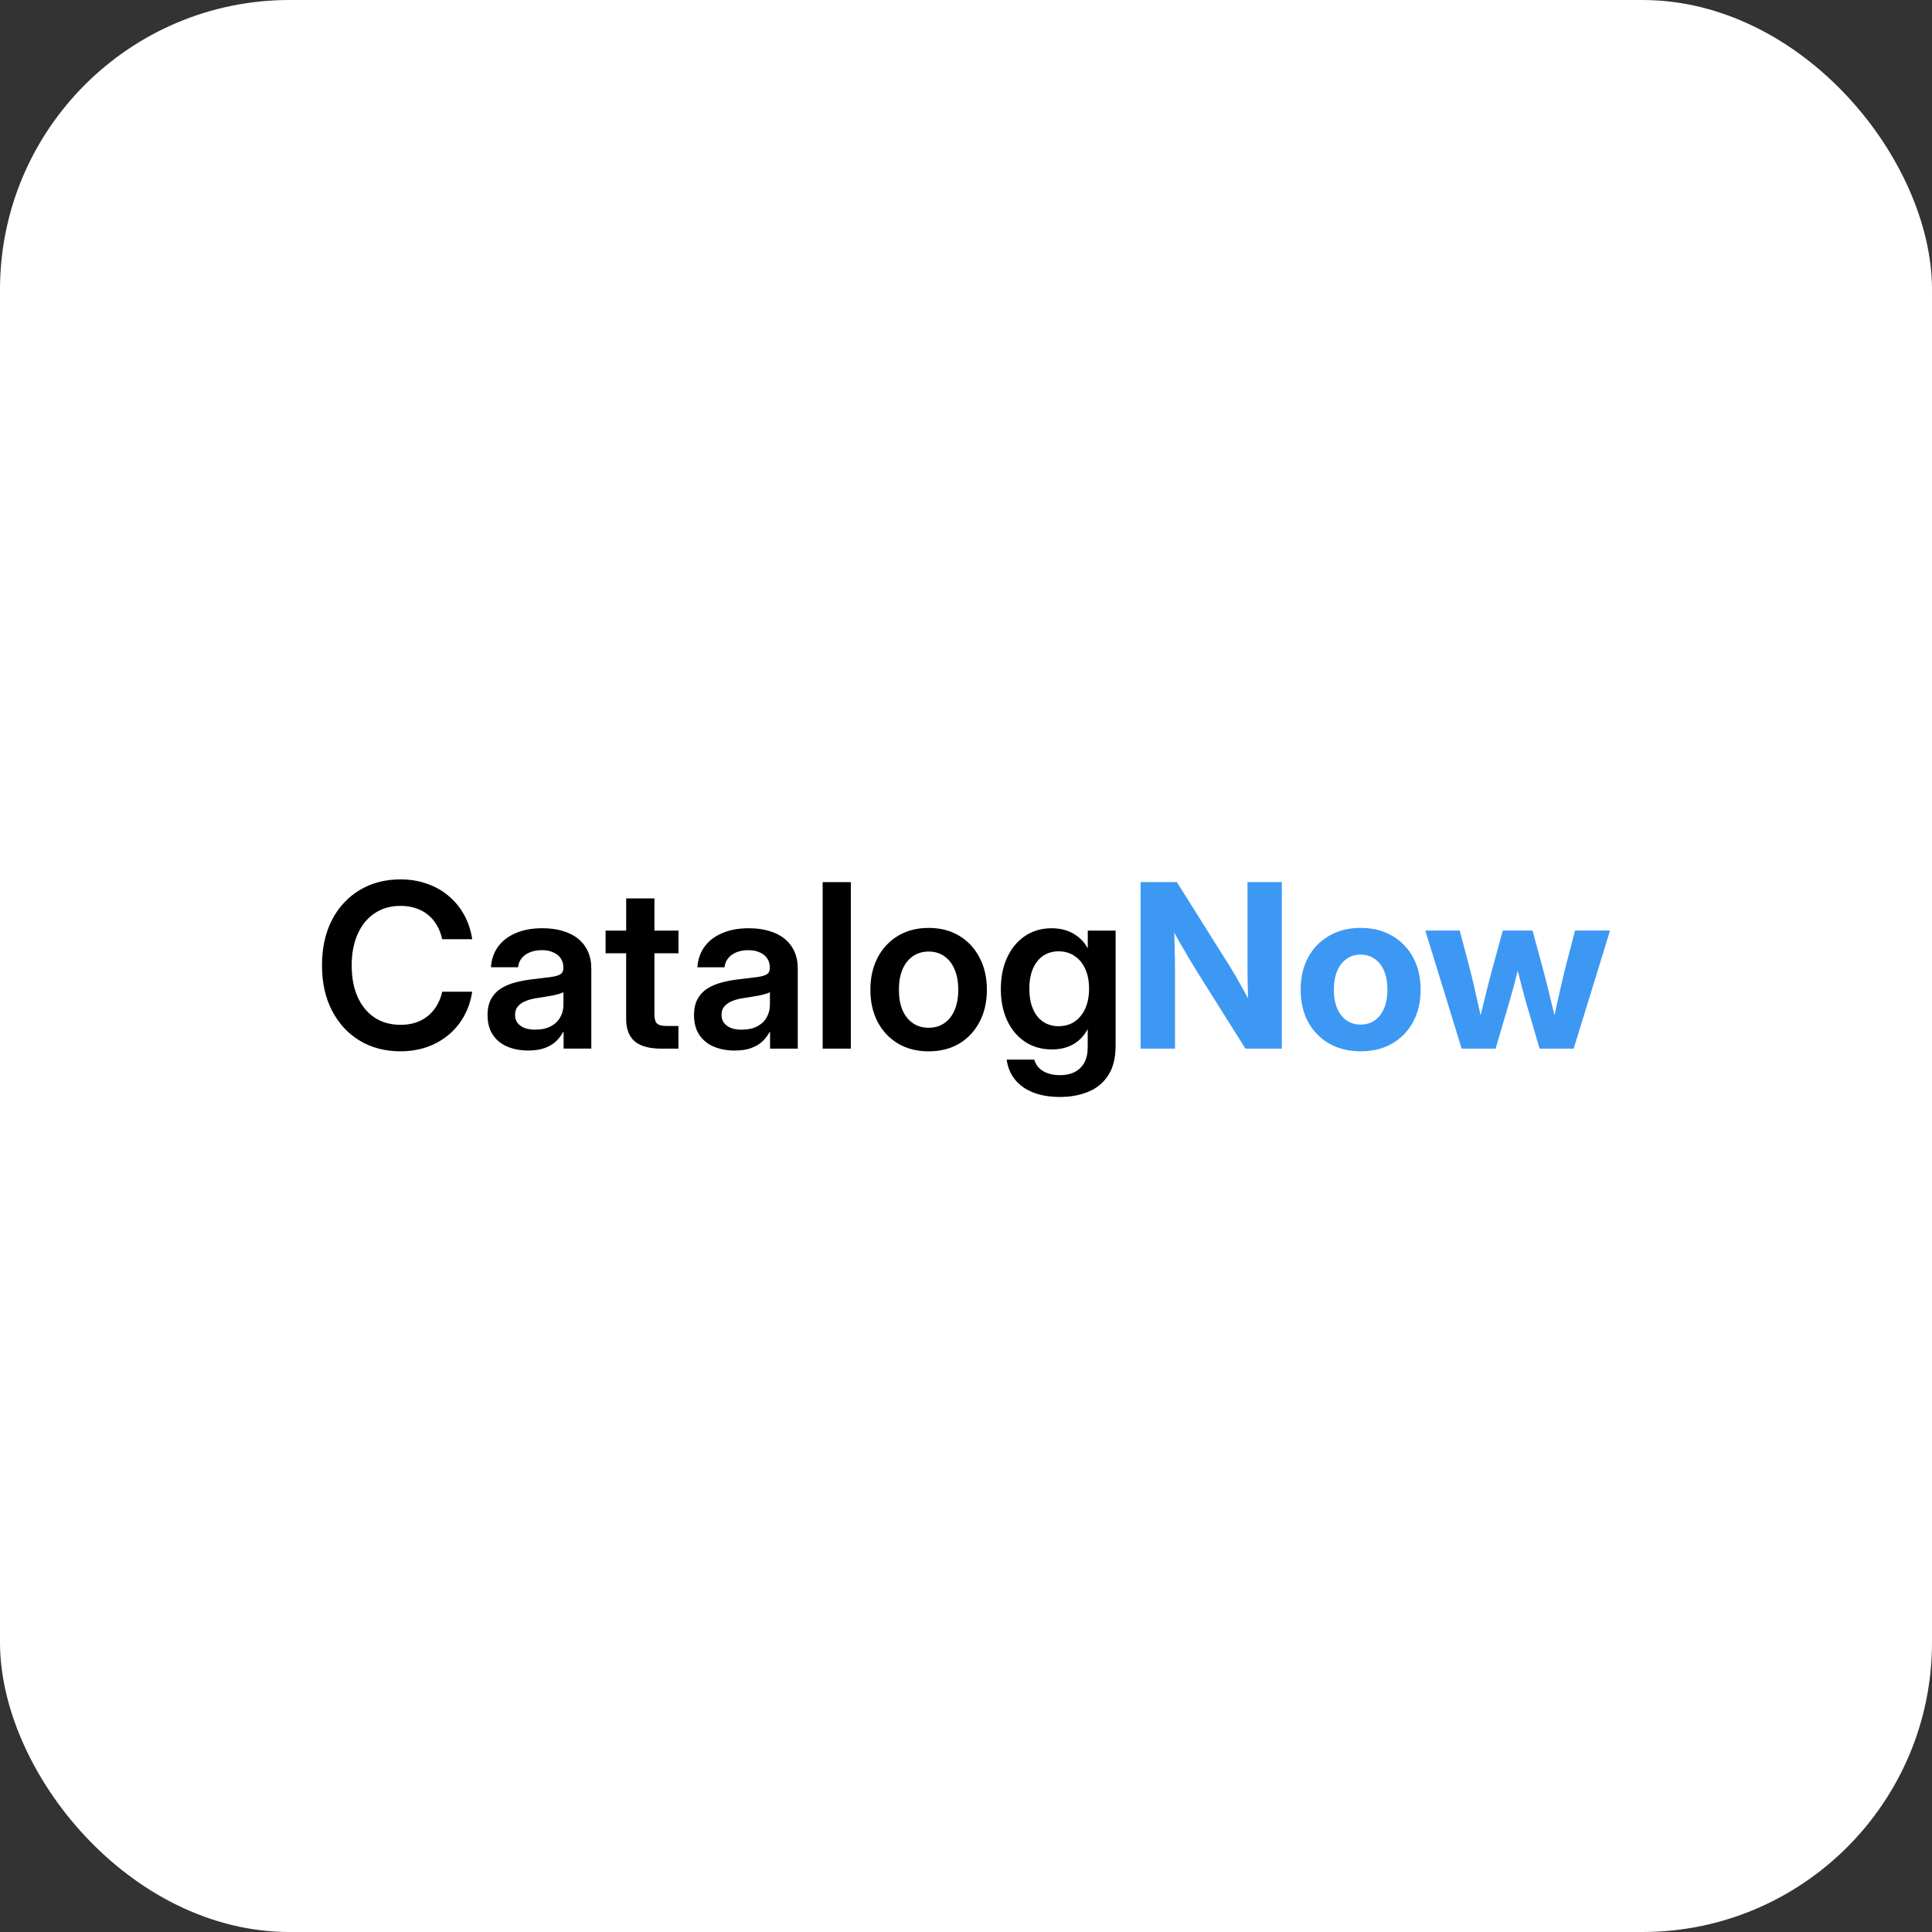 <?xml version="1.0" encoding="UTF-8" standalone="no"?>
<!-- Created with Inkscape (http://www.inkscape.org/) -->

<svg
   width="76.2mm"
   height="76.2mm"
   viewBox="0 0 76.2 76.2"
   version="1.1"
   id="svg1"
   xmlns="http://www.w3.org/2000/svg"
   xmlns:svg="http://www.w3.org/2000/svg">
  <rect x="0" y="0" width="76.2" height="76.2" fill="#333333" stroke="none"/>
  <defs
     id="defs1" />
  <g
     id="g14"
     style="display:inline">
    <rect
       style="display:inline;opacity:1;fill:#ffffff;fill-opacity:1;stroke-width:1;stroke-linecap:round;stroke-linejoin:round"
       id="rect6"
       width="76.2"
       height="76.2"
       x="0"
       y="0"
       ry="11.423" />
    <g
       id="text14"
       style="font-weight:bold;font-size:9.03px;font-family:Inter;-inkscape-font-specification:'Inter Bold';fill:#ffffff;stroke-width:2.844;stroke-linecap:round;stroke-linejoin:round"
       aria-label="CatalogNow">
      <path
         style="font-weight:600;-inkscape-font-specification:'Inter Semi-Bold';fill:#000000"
         d="m 15.795,41.465 q -0.904,0 -1.605,-0.419 Q 13.494,40.627 13.097,39.865 12.7,39.102 12.7,38.079 q 0,-1.032 0.392,-1.794 0.397,-0.763 1.098,-1.182 0.701,-0.419 1.605,-0.419 0.556,0 1.036,0.168 0.481,0.163 0.851,0.476 0.375,0.309 0.617,0.741 0.242,0.432 0.326,0.974 h -1.186 q -0.066,-0.313 -0.212,-0.556 -0.145,-0.247 -0.357,-0.414 -0.212,-0.172 -0.481,-0.256 -0.269,-0.088 -0.586,-0.088 -0.6,0 -1.032,0.295 -0.432,0.291 -0.666,0.82 -0.234,0.525 -0.234,1.235 0,0.705 0.229,1.23 0.234,0.525 0.666,0.82 0.436,0.291 1.036,0.291 0.317,0 0.582,-0.084 0.269,-0.088 0.481,-0.256 0.212,-0.168 0.357,-0.41 0.15,-0.242 0.22,-0.556 h 1.182 q -0.084,0.538 -0.326,0.97 -0.242,0.432 -0.617,0.741 -0.375,0.309 -0.855,0.476 -0.476,0.163 -1.032,0.163 z m 5.044,-0.031 q -0.463,0 -0.829,-0.154 -0.362,-0.154 -0.573,-0.467 -0.207,-0.313 -0.207,-0.776 0,-0.397 0.15,-0.653 0.15,-0.26 0.406,-0.414 0.256,-0.154 0.586,-0.234 0.331,-0.084 0.688,-0.119 0.432,-0.049 0.683,-0.084 0.256,-0.04 0.366,-0.11 0.11,-0.075 0.11,-0.234 v -0.035 q 0,-0.203 -0.101,-0.353 -0.101,-0.154 -0.295,-0.238 -0.19,-0.088 -0.454,-0.088 -0.269,0 -0.476,0.088 -0.203,0.084 -0.322,0.238 -0.119,0.15 -0.137,0.348 h -1.071 q 0.031,-0.463 0.278,-0.807 0.251,-0.348 0.697,-0.538 0.445,-0.194 1.054,-0.194 0.454,0 0.811,0.11 0.362,0.106 0.608,0.313 0.251,0.207 0.379,0.498 0.132,0.291 0.132,0.653 v 3.174 h -1.093 v -0.657 h -0.018 q -0.11,0.207 -0.287,0.375 -0.176,0.163 -0.441,0.26 -0.265,0.097 -0.644,0.097 z m 0.273,-0.824 q 0.366,0 0.613,-0.132 0.247,-0.132 0.37,-0.353 0.128,-0.22 0.128,-0.489 v -0.503 q -0.053,0.031 -0.154,0.062 -0.101,0.031 -0.242,0.062 -0.137,0.026 -0.3,0.053 -0.159,0.026 -0.331,0.053 -0.238,0.031 -0.441,0.11 -0.198,0.075 -0.322,0.212 -0.119,0.132 -0.119,0.344 0,0.181 0.097,0.313 0.101,0.132 0.278,0.203 0.181,0.066 0.423,0.066 z m 5.648,-3.906 v 0.895 h -2.875 v -0.895 z m -2.063,-1.27 h 1.115 v 4.59 q 0,0.247 0.101,0.344 0.101,0.097 0.37,0.097 0.11,0 0.251,0 0.141,0 0.225,0 v 0.895 q -0.115,0 -0.304,0 -0.185,0 -0.366,0 -0.714,0 -1.054,-0.287 -0.339,-0.291 -0.339,-0.886 z m 4.285,6.001 q -0.463,0 -0.829,-0.154 -0.362,-0.154 -0.573,-0.467 -0.207,-0.313 -0.207,-0.776 0,-0.397 0.15,-0.653 0.15,-0.26 0.406,-0.414 0.256,-0.154 0.586,-0.234 0.331,-0.084 0.688,-0.119 0.432,-0.049 0.683,-0.084 0.256,-0.04 0.366,-0.11 0.11,-0.075 0.11,-0.234 v -0.035 q 0,-0.203 -0.101,-0.353 -0.101,-0.154 -0.295,-0.238 -0.19,-0.088 -0.454,-0.088 -0.269,0 -0.476,0.088 -0.203,0.084 -0.322,0.238 -0.119,0.15 -0.137,0.348 h -1.071 q 0.031,-0.463 0.278,-0.807 0.251,-0.348 0.697,-0.538 0.445,-0.194 1.054,-0.194 0.454,0 0.811,0.11 0.362,0.106 0.608,0.313 0.251,0.207 0.379,0.498 0.132,0.291 0.132,0.653 v 3.174 h -1.093 v -0.657 h -0.018 q -0.11,0.207 -0.287,0.375 -0.176,0.163 -0.441,0.26 -0.265,0.097 -0.644,0.097 z m 0.273,-0.824 q 0.366,0 0.613,-0.132 0.247,-0.132 0.37,-0.353 0.128,-0.22 0.128,-0.489 v -0.503 q -0.053,0.031 -0.154,0.062 -0.101,0.031 -0.242,0.062 -0.137,0.026 -0.3,0.053 -0.159,0.026 -0.331,0.053 -0.238,0.031 -0.441,0.11 -0.198,0.075 -0.322,0.212 -0.119,0.132 -0.119,0.344 0,0.181 0.097,0.313 0.101,0.132 0.278,0.203 0.181,0.066 0.423,0.066 z m 4.303,-5.82 v 6.569 h -1.111 v -6.569 z m 3.069,6.675 q -0.683,0 -1.204,-0.304 -0.516,-0.309 -0.807,-0.855 -0.287,-0.547 -0.287,-1.27 0,-0.723 0.287,-1.27 0.291,-0.551 0.807,-0.86 0.52,-0.309 1.204,-0.309 0.688,0 1.204,0.309 0.516,0.309 0.802,0.86 0.291,0.547 0.291,1.27 0,0.723 -0.291,1.27 -0.287,0.547 -0.802,0.855 -0.516,0.304 -1.204,0.304 z m 0,-0.93 q 0.357,0 0.617,-0.181 0.265,-0.181 0.406,-0.516 0.145,-0.339 0.145,-0.802 0,-0.467 -0.145,-0.802 -0.141,-0.339 -0.406,-0.52 -0.26,-0.185 -0.617,-0.185 -0.357,0 -0.622,0.185 -0.265,0.181 -0.41,0.52 -0.141,0.335 -0.141,0.802 0,0.467 0.141,0.802 0.145,0.335 0.41,0.516 0.265,0.181 0.622,0.181 z m 5.176,2.729 q -0.613,0 -1.063,-0.181 -0.445,-0.176 -0.71,-0.507 -0.265,-0.331 -0.326,-0.785 h 1.089 q 0.053,0.198 0.194,0.335 0.141,0.137 0.348,0.207 0.207,0.071 0.467,0.071 0.52,0 0.807,-0.282 0.291,-0.282 0.291,-0.816 v -0.71 h -0.004 q -0.15,0.273 -0.362,0.45 -0.212,0.176 -0.476,0.26 -0.26,0.084 -0.569,0.084 -0.604,0 -1.063,-0.304 -0.454,-0.304 -0.705,-0.842 -0.247,-0.538 -0.247,-1.235 0,-0.71 0.251,-1.248 0.251,-0.542 0.705,-0.847 0.454,-0.304 1.049,-0.304 0.304,0 0.569,0.084 0.265,0.084 0.481,0.26 0.22,0.172 0.37,0.441 h 0.004 v -0.692 h 1.098 v 4.537 q 0,0.719 -0.287,1.164 -0.287,0.445 -0.785,0.653 -0.498,0.207 -1.129,0.207 z m -0.053,-2.791 q 0.366,0 0.635,-0.181 0.269,-0.185 0.419,-0.516 0.15,-0.335 0.15,-0.78 0,-0.45 -0.15,-0.78 -0.15,-0.331 -0.419,-0.511 -0.269,-0.185 -0.635,-0.185 -0.339,0 -0.6,0.172 -0.26,0.172 -0.406,0.503 -0.145,0.326 -0.145,0.802 0,0.472 0.145,0.802 0.145,0.331 0.406,0.503 0.26,0.172 0.6,0.172 z"
         id="path14" />
      <path
         style="fill:#3d98f4"
         d="m 44.986,41.359 v -6.569 h 1.429 l 2.112,3.36 q 0.097,0.154 0.247,0.414 0.15,0.26 0.313,0.56 0.168,0.295 0.317,0.573 l -0.154,0.348 q -0.013,-0.3 -0.026,-0.688 -0.013,-0.392 -0.018,-0.754 -0.004,-0.362 -0.004,-0.564 v -3.249 h 1.354 v 6.569 H 49.122 l -1.913,-3.042 q -0.119,-0.19 -0.3,-0.494 -0.181,-0.309 -0.406,-0.697 -0.22,-0.392 -0.459,-0.829 l 0.238,-0.154 q 0.026,0.485 0.04,0.913 0.013,0.423 0.018,0.75 0.004,0.322 0.004,0.507 v 3.047 z m 8.677,0.106 q -0.701,0 -1.235,-0.304 -0.533,-0.304 -0.833,-0.851 -0.295,-0.547 -0.295,-1.274 0,-0.732 0.295,-1.279 0.3,-0.547 0.833,-0.851 0.533,-0.309 1.235,-0.309 0.71,0 1.239,0.309 0.533,0.304 0.829,0.851 0.3,0.547 0.3,1.279 0,0.727 -0.3,1.274 -0.295,0.547 -0.829,0.851 -0.529,0.304 -1.239,0.304 z m 0,-1.054 q 0.317,0 0.556,-0.163 0.238,-0.168 0.37,-0.476 0.132,-0.309 0.132,-0.736 0,-0.436 -0.132,-0.745 -0.132,-0.309 -0.37,-0.472 -0.238,-0.168 -0.556,-0.168 -0.313,0 -0.551,0.168 -0.238,0.163 -0.37,0.472 -0.132,0.309 -0.132,0.745 0,0.432 0.132,0.741 0.132,0.304 0.37,0.472 0.238,0.163 0.551,0.163 z m 3.986,0.948 -1.433,-4.656 h 1.358 l 0.428,1.627 q 0.128,0.498 0.242,1.036 0.119,0.533 0.238,1.054 h -0.176 q 0.128,-0.52 0.256,-1.054 0.132,-0.538 0.265,-1.036 l 0.445,-1.627 h 1.173 l 0.441,1.627 q 0.132,0.498 0.26,1.036 0.128,0.533 0.256,1.054 h -0.176 q 0.119,-0.52 0.234,-1.054 0.119,-0.533 0.238,-1.036 l 0.423,-1.627 h 1.38 l -1.433,4.656 h -1.345 l -0.542,-1.852 q -0.075,-0.269 -0.15,-0.551 -0.071,-0.282 -0.145,-0.569 -0.071,-0.291 -0.145,-0.573 h 0.242 q -0.075,0.282 -0.15,0.573 -0.071,0.287 -0.145,0.569 -0.075,0.282 -0.154,0.551 l -0.547,1.852 z"
         id="path15" />
    </g>
  </g>
</svg>
